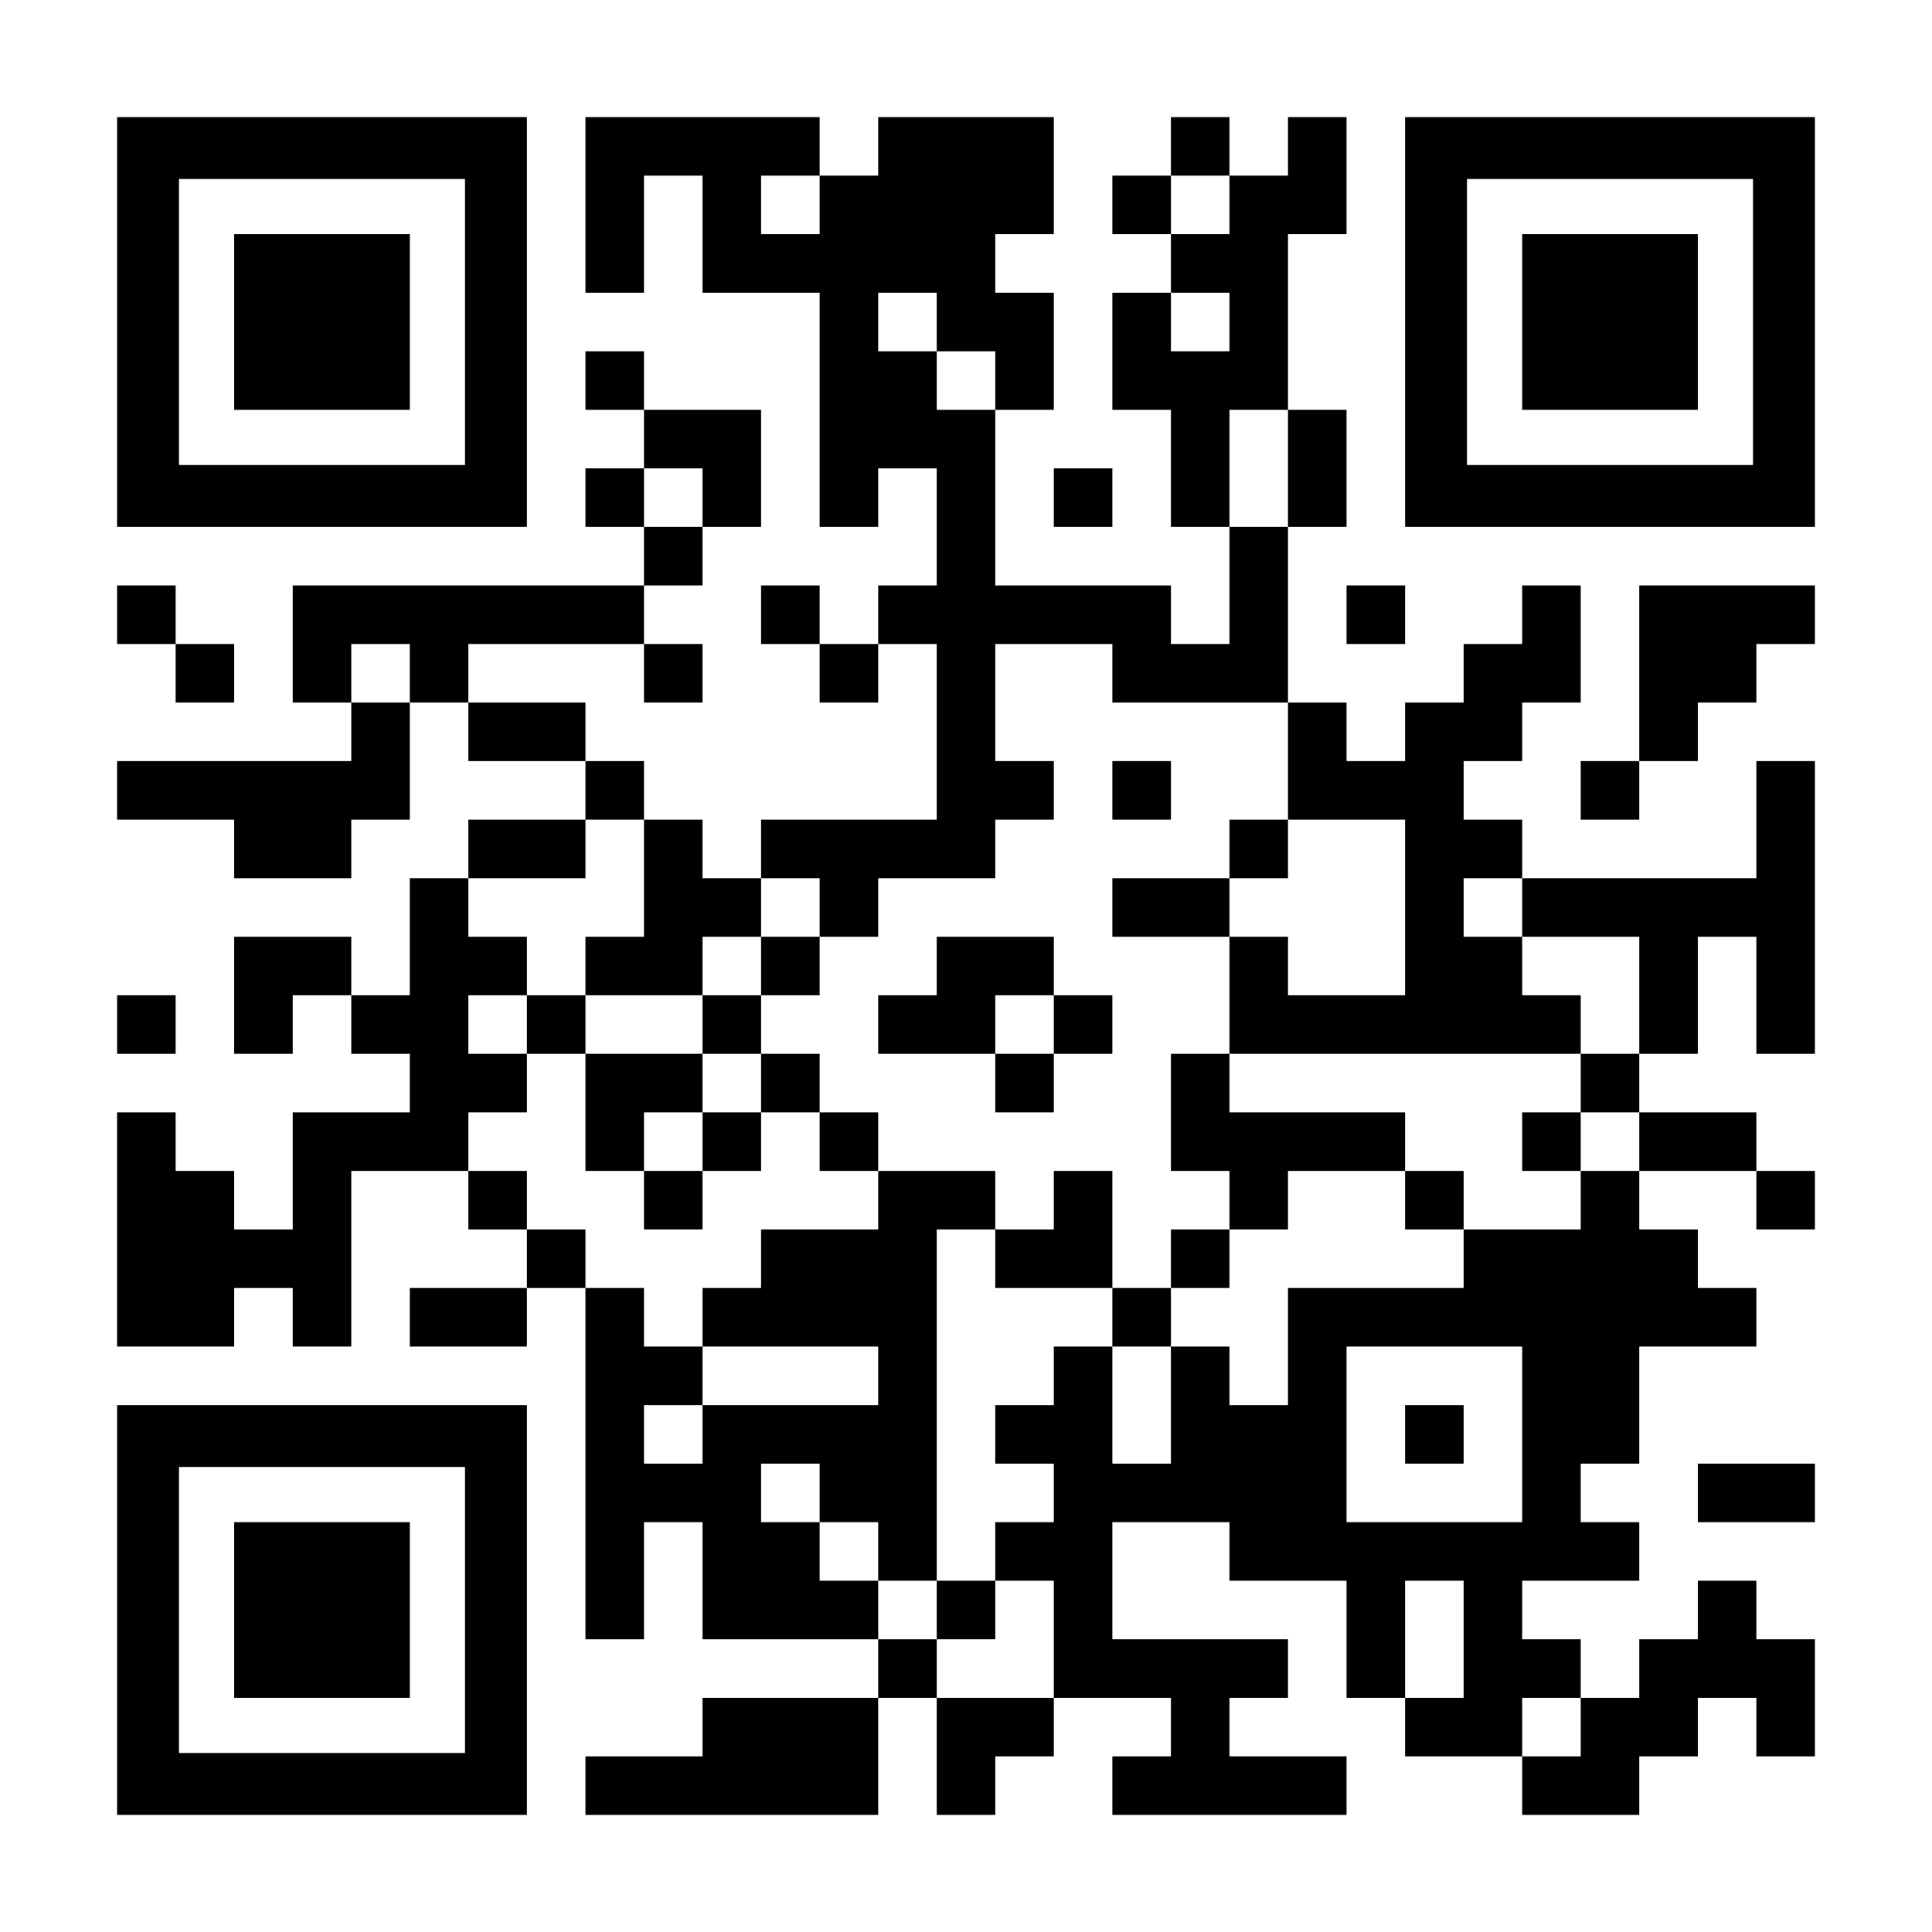 <?xml version="1.0" encoding="UTF-8" standalone="yes"?>
<svg version="1.0" xmlns="http://www.w3.org/2000/svg" width="1155px" height="1155px" viewBox="0 0 1155 1155" preserveAspectRatio="xMidYMid meet">
  <g transform="translate(0,1155) scale(0.1,-0.1)" fill="#000000" stroke="none">
    <path d="M700 9625 l0 -1225 1225 0 1225 0 0 1225 0 1225 -1225 0 -1225 0 0
-1225z m2080 0 l0 -855 -855 0 -855 0 0 855 0 855 855 0 855 0 0 -855z"/>
    <path d="M1400 9625 l0 -525 525 0 525 0 0 525 0 525 -525 0 -525 0 0 -525z"/>
    <path d="M3500 10325 l0 -525 175 0 175 0 0 350 0 350 175 0 175 0 0 -350 0
-350 350 0 350 0 0 -700 0 -700 175 0 175 0 0 175 0 175 175 0 175 0 0 -350 0
-350 -175 0 -175 0 0 -175 0 -175 -175 0 -175 0 0 175 0 175 -175 0 -175 0 0
-175 0 -175 175 0 175 0 0 -175 0 -175 175 0 175 0 0 175 0 175 175 0 175 0 0
-525 0 -525 -525 0 -525 0 0 -175 0 -175 -175 0 -175 0 0 175 0 175 -175 0
-175 0 0 175 0 175 -175 0 -175 0 0 175 0 175 -350 0 -350 0 0 175 0 175 525
0 525 0 0 -175 0 -175 175 0 175 0 0 175 0 175 -175 0 -175 0 0 175 0 175 175
0 175 0 0 175 0 175 175 0 175 0 0 350 0 350 -350 0 -350 0 0 175 0 175 -175
0 -175 0 0 -175 0 -175 175 0 175 0 0 -175 0 -175 -175 0 -175 0 0 -175 0
-175 175 0 175 0 0 -175 0 -175 -1050 0 -1050 0 0 -350 0 -350 175 0 175 0 0
-175 0 -175 -700 0 -700 0 0 -175 0 -175 350 0 350 0 0 -175 0 -175 350 0 350
0 0 175 0 175 175 0 175 0 0 350 0 350 175 0 175 0 0 -175 0 -175 350 0 350 0
0 -175 0 -175 -350 0 -350 0 0 -175 0 -175 -175 0 -175 0 0 -350 0 -350 -175
0 -175 0 0 175 0 175 -350 0 -350 0 0 -350 0 -350 175 0 175 0 0 175 0 175
175 0 175 0 0 -175 0 -175 175 0 175 0 0 -175 0 -175 -350 0 -350 0 0 -350 0
-350 -175 0 -175 0 0 175 0 175 -175 0 -175 0 0 175 0 175 -175 0 -175 0 0
-700 0 -700 350 0 350 0 0 175 0 175 175 0 175 0 0 -175 0 -175 175 0 175 0 0
525 0 525 350 0 350 0 0 -175 0 -175 175 0 175 0 0 -175 0 -175 -350 0 -350 0
0 -175 0 -175 350 0 350 0 0 175 0 175 175 0 175 0 0 -1050 0 -1050 175 0 175
0 0 350 0 350 175 0 175 0 0 -350 0 -350 525 0 525 0 0 -175 0 -175 -525 0
-525 0 0 -175 0 -175 -350 0 -350 0 0 -175 0 -175 875 0 875 0 0 350 0 350
175 0 175 0 0 -350 0 -350 175 0 175 0 0 175 0 175 175 0 175 0 0 175 0 175
350 0 350 0 0 -175 0 -175 -175 0 -175 0 0 -175 0 -175 700 0 700 0 0 175 0
175 -350 0 -350 0 0 175 0 175 175 0 175 0 0 175 0 175 -525 0 -525 0 0 350 0
350 350 0 350 0 0 -175 0 -175 350 0 350 0 0 -350 0 -350 175 0 175 0 0 -175
0 -175 350 0 350 0 0 -175 0 -175 350 0 350 0 0 175 0 175 175 0 175 0 0 175
0 175 175 0 175 0 0 -175 0 -175 175 0 175 0 0 350 0 350 -175 0 -175 0 0 175
0 175 -175 0 -175 0 0 -175 0 -175 -175 0 -175 0 0 -175 0 -175 -175 0 -175 0
0 175 0 175 -175 0 -175 0 0 175 0 175 350 0 350 0 0 175 0 175 -175 0 -175 0
0 175 0 175 175 0 175 0 0 350 0 350 350 0 350 0 0 175 0 175 -175 0 -175 0 0
175 0 175 -175 0 -175 0 0 175 0 175 350 0 350 0 0 -175 0 -175 175 0 175 0 0
175 0 175 -175 0 -175 0 0 175 0 175 -350 0 -350 0 0 175 0 175 175 0 175 0 0
350 0 350 175 0 175 0 0 -350 0 -350 175 0 175 0 0 875 0 875 -175 0 -175 0 0
-350 0 -350 -700 0 -700 0 0 175 0 175 -175 0 -175 0 0 175 0 175 175 0 175 0
0 175 0 175 175 0 175 0 0 350 0 350 -175 0 -175 0 0 -175 0 -175 -175 0 -175
0 0 -175 0 -175 -175 0 -175 0 0 -175 0 -175 -175 0 -175 0 0 175 0 175 -175
0 -175 0 0 525 0 525 175 0 175 0 0 350 0 350 -175 0 -175 0 0 525 0 525 175
0 175 0 0 350 0 350 -175 0 -175 0 0 -175 0 -175 -175 0 -175 0 0 175 0 175
-175 0 -175 0 0 -175 0 -175 -175 0 -175 0 0 -175 0 -175 175 0 175 0 0 -175
0 -175 -175 0 -175 0 0 -350 0 -350 175 0 175 0 0 -350 0 -350 175 0 175 0 0
-350 0 -350 -175 0 -175 0 0 175 0 175 -525 0 -525 0 0 525 0 525 175 0 175 0
0 350 0 350 -175 0 -175 0 0 175 0 175 175 0 175 0 0 350 0 350 -525 0 -525 0
0 -175 0 -175 -175 0 -175 0 0 175 0 175 -700 0 -700 0 0 -525z m1400 0 l0
-175 -175 0 -175 0 0 175 0 175 175 0 175 0 0 -175z m2450 0 l0 -175 -175 0
-175 0 0 175 0 175 175 0 175 0 0 -175z m-1750 -700 l0 -175 175 0 175 0 0
-175 0 -175 -175 0 -175 0 0 175 0 175 -175 0 -175 0 0 175 0 175 175 0 175 0
0 -175z m1750 0 l0 -175 -175 0 -175 0 0 175 0 175 175 0 175 0 0 -175z m350
-875 l0 -350 -175 0 -175 0 0 350 0 350 175 0 175 0 0 -350z m-3500 -175 l0
-175 -175 0 -175 0 0 175 0 175 175 0 175 0 0 -175z m-1750 -1050 l0 -175
-175 0 -175 0 0 175 0 175 175 0 175 0 0 -175z m4200 0 l0 -175 525 0 525 0 0
-350 0 -350 350 0 350 0 0 -525 0 -525 -350 0 -350 0 0 175 0 175 -175 0 -175
0 0 -350 0 -350 1050 0 1050 0 0 175 0 175 -175 0 -175 0 0 175 0 175 -175 0
-175 0 0 175 0 175 175 0 175 0 0 -175 0 -175 350 0 350 0 0 -350 0 -350 -175
0 -175 0 0 -175 0 -175 175 0 175 0 0 -175 0 -175 -175 0 -175 0 0 -175 0
-175 -350 0 -350 0 0 -175 0 -175 -525 0 -525 0 0 -350 0 -350 -175 0 -175 0
0 175 0 175 -175 0 -175 0 0 -350 0 -350 -175 0 -175 0 0 350 0 350 -175 0
-175 0 0 -175 0 -175 -175 0 -175 0 0 -175 0 -175 175 0 175 0 0 -175 0 -175
-175 0 -175 0 0 -175 0 -175 175 0 175 0 0 -350 0 -350 -350 0 -350 0 0 175 0
175 -175 0 -175 0 0 175 0 175 -175 0 -175 0 0 175 0 175 -175 0 -175 0 0 175
0 175 175 0 175 0 0 -175 0 -175 175 0 175 0 0 -175 0 -175 175 0 175 0 0
1050 0 1050 175 0 175 0 0 175 0 175 -350 0 -350 0 0 -175 0 -175 -350 0 -350
0 0 -175 0 -175 -175 0 -175 0 0 -175 0 -175 525 0 525 0 0 -175 0 -175 -525
0 -525 0 0 -175 0 -175 -175 0 -175 0 0 175 0 175 175 0 175 0 0 175 0 175
-175 0 -175 0 0 175 0 175 -175 0 -175 0 0 175 0 175 -175 0 -175 0 0 175 0
175 -175 0 -175 0 0 175 0 175 175 0 175 0 0 175 0 175 -175 0 -175 0 0 175 0
175 175 0 175 0 0 175 0 175 -175 0 -175 0 0 175 0 175 350 0 350 0 0 175 0
175 175 0 175 0 0 -350 0 -350 -175 0 -175 0 0 -175 0 -175 350 0 350 0 0 175
0 175 175 0 175 0 0 175 0 175 175 0 175 0 0 -175 0 -175 175 0 175 0 0 175 0
175 350 0 350 0 0 175 0 175 175 0 175 0 0 175 0 175 -175 0 -175 0 0 350 0
350 350 0 350 0 0 -175z m2450 -4550 l0 -525 -525 0 -525 0 0 525 0 525 525 0
525 0 0 -525z m-350 -1225 l0 -350 -175 0 -175 0 0 350 0 350 175 0 175 0 0
-350z m700 -525 l0 -175 -175 0 -175 0 0 175 0 175 175 0 175 0 0 -175z"/>
    <path d="M6650 6825 l0 -175 175 0 175 0 0 175 0 175 -175 0 -175 0 0 -175z"/>
    <path d="M7350 6475 l0 -175 -350 0 -350 0 0 -175 0 -175 350 0 350 0 0 175 0
175 175 0 175 0 0 175 0 175 -175 0 -175 0 0 -175z"/>
    <path d="M4550 5775 l0 -175 -175 0 -175 0 0 -175 0 -175 -350 0 -350 0 0 175
0 175 -175 0 -175 0 0 -175 0 -175 175 0 175 0 0 -350 0 -350 175 0 175 0 0
-175 0 -175 175 0 175 0 0 175 0 175 175 0 175 0 0 175 0 175 175 0 175 0 0
-175 0 -175 175 0 175 0 0 175 0 175 -175 0 -175 0 0 175 0 175 -175 0 -175 0
0 175 0 175 175 0 175 0 0 175 0 175 -175 0 -175 0 0 -175z m0 -700 l0 -175
-175 0 -175 0 0 -175 0 -175 -175 0 -175 0 0 175 0 175 175 0 175 0 0 175 0
175 175 0 175 0 0 -175z"/>
    <path d="M5600 5775 l0 -175 -175 0 -175 0 0 -175 0 -175 350 0 350 0 0 -175
0 -175 175 0 175 0 0 175 0 175 175 0 175 0 0 175 0 175 -175 0 -175 0 0 175
0 175 -350 0 -350 0 0 -175z m700 -350 l0 -175 -175 0 -175 0 0 175 0 175 175
0 175 0 0 -175z"/>
    <path d="M7000 4900 l0 -350 175 0 175 0 0 -175 0 -175 -175 0 -175 0 0 -175
0 -175 -175 0 -175 0 0 350 0 350 -175 0 -175 0 0 -175 0 -175 -175 0 -175 0
0 -175 0 -175 350 0 350 0 0 -175 0 -175 175 0 175 0 0 175 0 175 175 0 175 0
0 175 0 175 175 0 175 0 0 175 0 175 350 0 350 0 0 -175 0 -175 175 0 175 0 0
175 0 175 -175 0 -175 0 0 175 0 175 -525 0 -525 0 0 175 0 175 -175 0 -175 0
0 -350z"/>
    <path d="M9100 4725 l0 -175 175 0 175 0 0 175 0 175 -175 0 -175 0 0 -175z"/>
    <path d="M5600 1925 l0 -175 175 0 175 0 0 175 0 175 -175 0 -175 0 0 -175z"/>
    <path d="M8400 2975 l0 -175 175 0 175 0 0 175 0 175 -175 0 -175 0 0 -175z"/>
    <path d="M8400 9625 l0 -1225 1225 0 1225 0 0 1225 0 1225 -1225 0 -1225 0 0
-1225z m2080 0 l0 -855 -855 0 -855 0 0 855 0 855 855 0 855 0 0 -855z"/>
    <path d="M9100 9625 l0 -525 525 0 525 0 0 525 0 525 -525 0 -525 0 0 -525z"/>
    <path d="M6300 8575 l0 -175 175 0 175 0 0 175 0 175 -175 0 -175 0 0 -175z"/>
    <path d="M700 7875 l0 -175 175 0 175 0 0 -175 0 -175 175 0 175 0 0 175 0
175 -175 0 -175 0 0 175 0 175 -175 0 -175 0 0 -175z"/>
    <path d="M8050 7875 l0 -175 175 0 175 0 0 175 0 175 -175 0 -175 0 0 -175z"/>
    <path d="M9800 7525 l0 -525 -175 0 -175 0 0 -175 0 -175 175 0 175 0 0 175 0
175 175 0 175 0 0 175 0 175 175 0 175 0 0 175 0 175 175 0 175 0 0 175 0 175
-525 0 -525 0 0 -525z"/>
    <path d="M700 5425 l0 -175 175 0 175 0 0 175 0 175 -175 0 -175 0 0 -175z"/>
    <path d="M700 1925 l0 -1225 1225 0 1225 0 0 1225 0 1225 -1225 0 -1225 0 0
-1225z m2080 0 l0 -855 -855 0 -855 0 0 855 0 855 855 0 855 0 0 -855z"/>
    <path d="M1400 1925 l0 -525 525 0 525 0 0 525 0 525 -525 0 -525 0 0 -525z"/>
    <path d="M10150 2625 l0 -175 350 0 350 0 0 175 0 175 -350 0 -350 0 0 -175z"/>
  </g>
</svg>